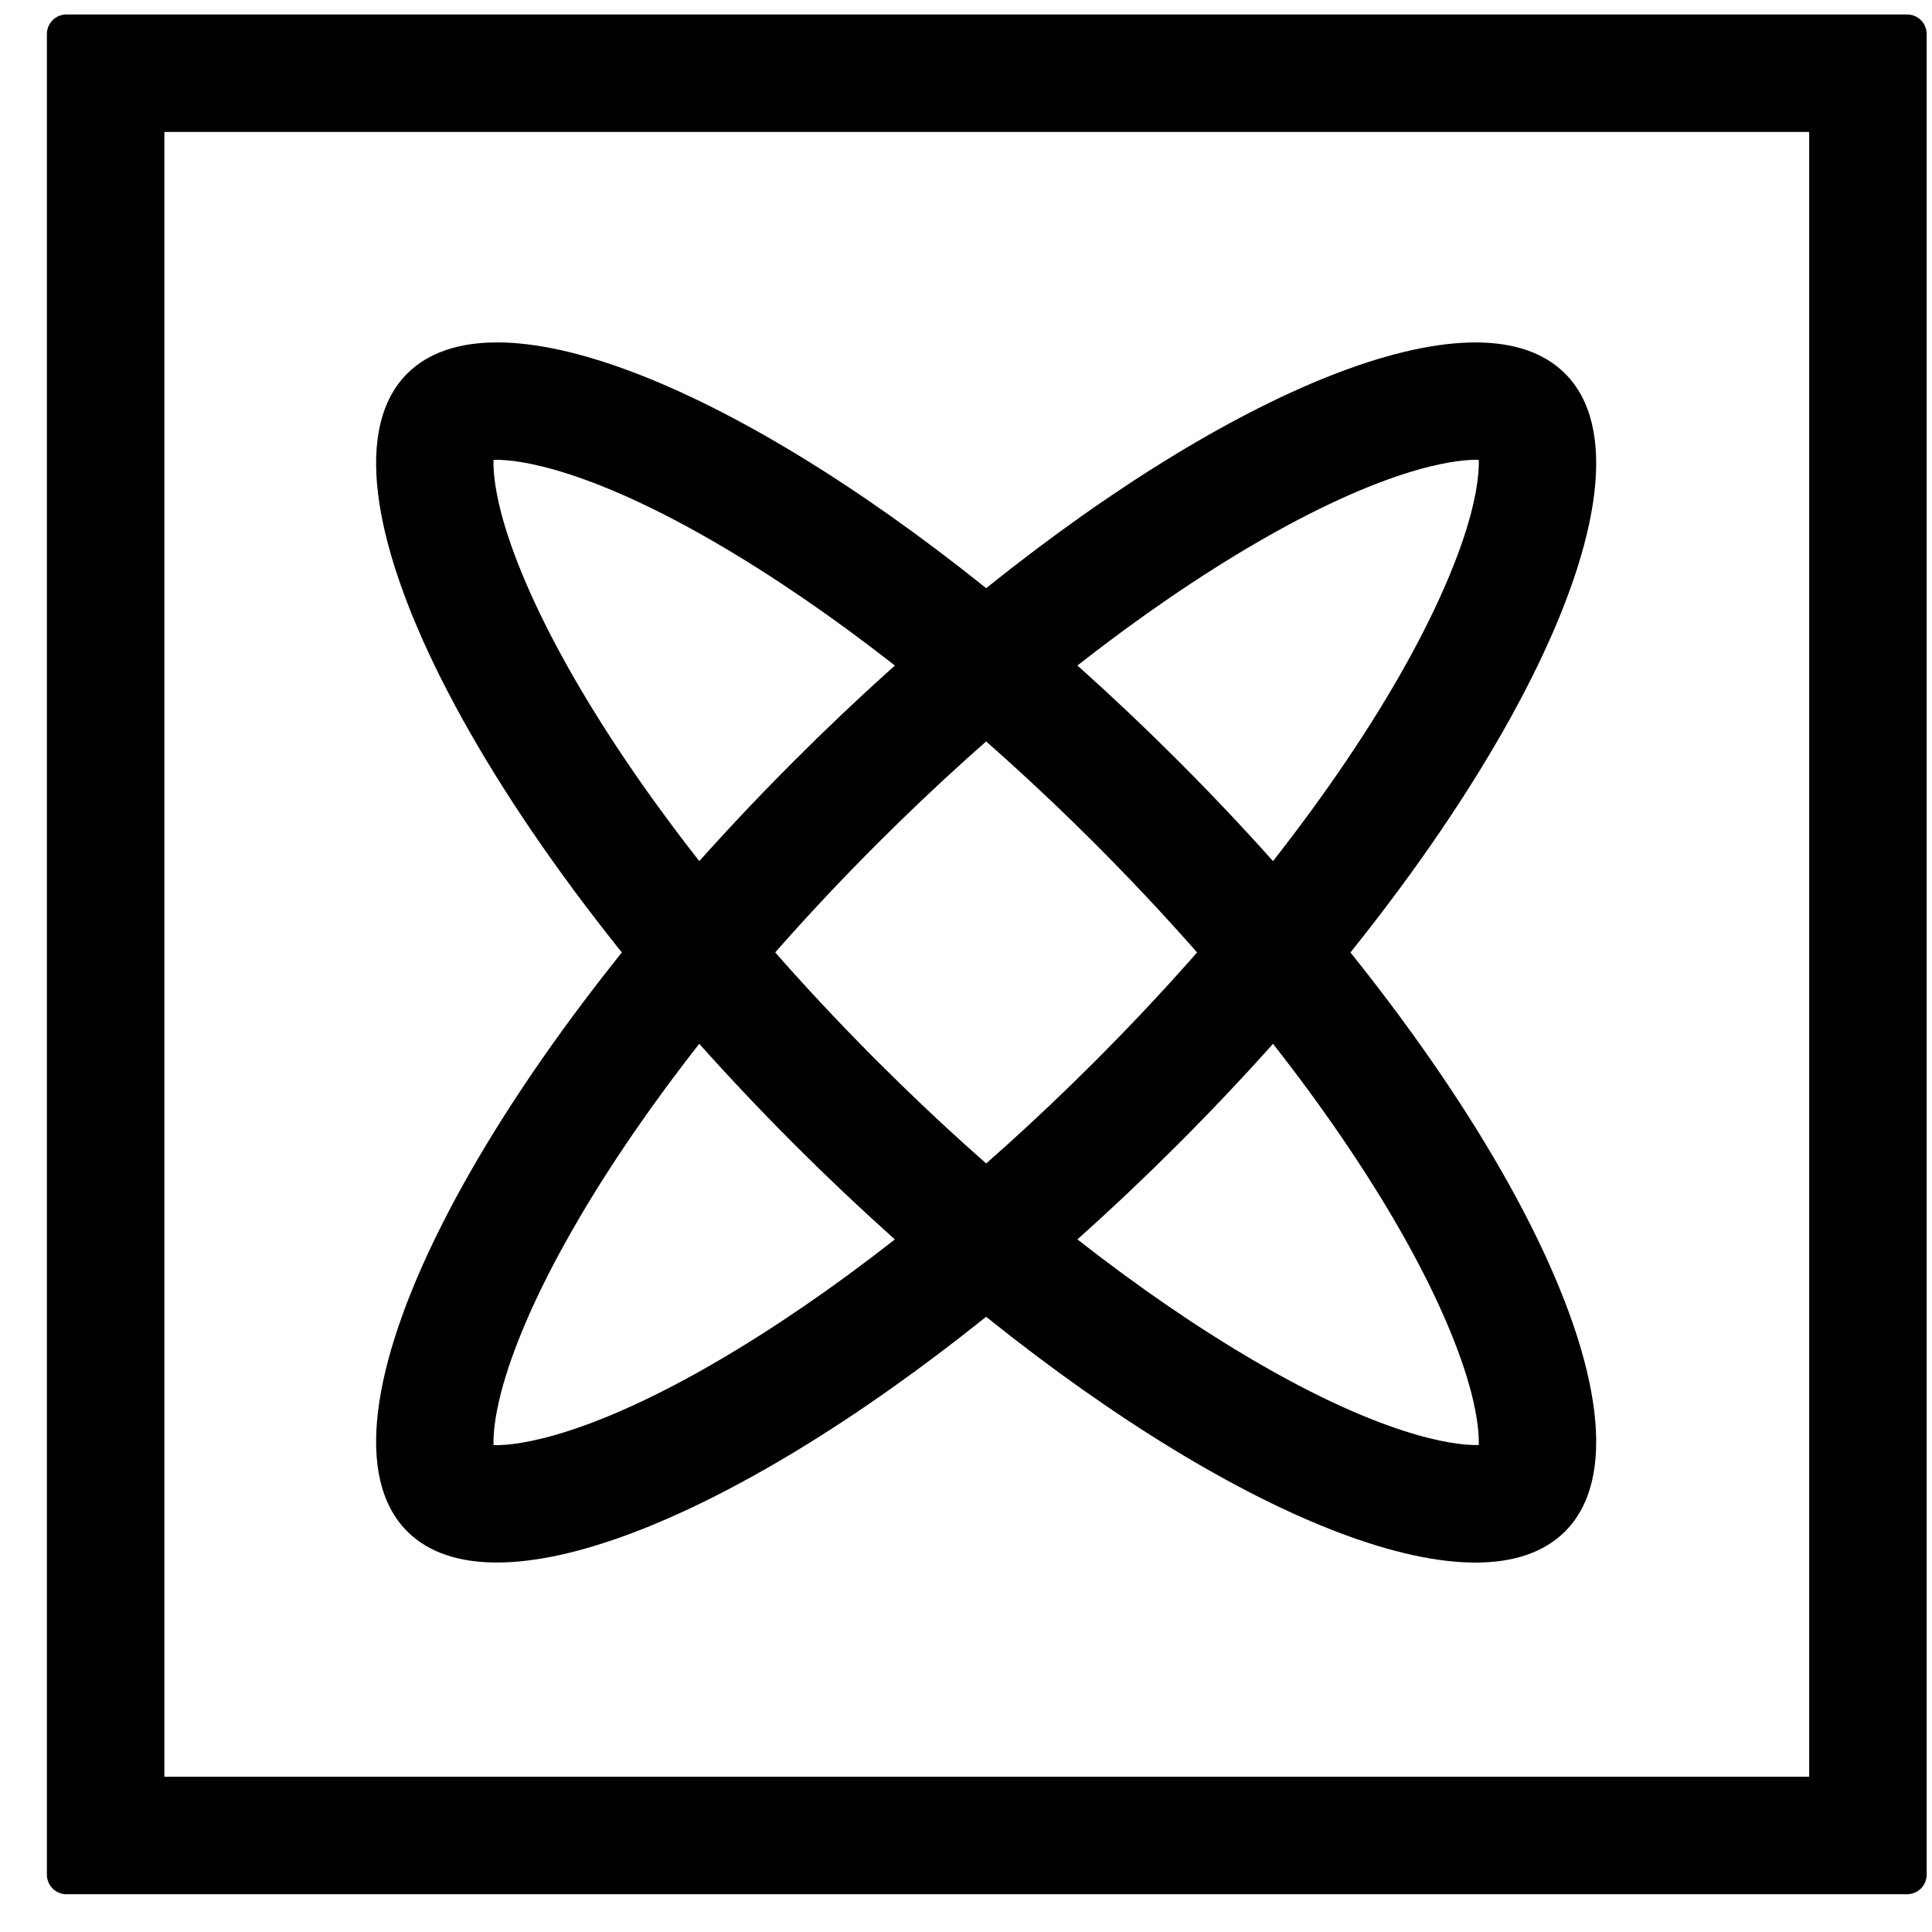 <svg width="37" height="37" viewBox="0 0 37 37" fill="none" xmlns="http://www.w3.org/2000/svg">
<path d="M34.648 2.527V34.027H3.148V2.527H34.648ZM36.523 0.277H1.273C1.173 0.277 1.078 0.316 1.008 0.386C0.937 0.457 0.898 0.552 0.898 0.652V35.902C0.898 36.001 0.937 36.096 1.008 36.167C1.078 36.237 1.173 36.277 1.273 36.277H36.523C36.622 36.277 36.718 36.237 36.788 36.167C36.858 36.096 36.898 36.001 36.898 35.902V0.652C36.898 0.552 36.858 0.457 36.788 0.386C36.718 0.316 36.622 0.277 36.523 0.277Z" fill="black"/>
<path d="M28.255 8.806H28.32C28.326 8.999 28.301 9.329 28.176 9.811C27.966 10.62 27.539 11.617 26.941 12.695C25.604 15.102 23.483 17.812 20.97 20.325C18.718 22.578 16.351 24.484 14.127 25.838C11.325 27.543 9.889 27.676 9.516 27.676H9.452C9.445 27.483 9.471 27.153 9.595 26.672C9.805 25.862 10.232 24.864 10.831 23.788C12.167 21.38 14.288 18.669 16.801 16.157C19.054 13.904 21.42 11.998 23.644 10.644C26.446 8.939 27.882 8.806 28.255 8.806ZM28.255 6.558C25.331 6.558 20.115 9.663 15.212 14.568C9.088 20.69 5.77 27.299 7.799 29.328C8.203 29.732 8.789 29.924 9.516 29.924C12.441 29.924 17.656 26.819 22.56 21.914C28.683 15.792 32.002 9.183 29.973 7.154C29.568 6.75 28.983 6.558 28.255 6.558Z" fill="black"/>
<path d="M9.517 8.806C9.891 8.806 11.326 8.939 14.127 10.644C16.351 11.998 18.718 13.904 20.97 16.157C23.483 18.669 25.604 21.38 26.941 23.786C27.539 24.863 27.966 25.86 28.176 26.67C28.301 27.152 28.326 27.482 28.32 27.674H28.255C27.881 27.674 26.446 27.542 23.645 25.837C21.42 24.483 19.054 22.577 16.802 20.324C14.288 17.81 12.167 15.101 10.831 12.695C10.232 11.617 9.805 10.62 9.595 9.811C9.471 9.329 9.445 8.999 9.452 8.806H9.517ZM9.517 6.558C8.79 6.558 8.205 6.75 7.799 7.154C5.77 9.183 9.089 15.792 15.212 21.915C20.116 26.819 25.33 29.925 28.256 29.925C28.983 29.925 29.567 29.733 29.973 29.329C32.002 27.299 28.683 20.69 22.56 14.567C17.656 9.663 12.442 6.557 9.516 6.557L9.517 6.558Z" fill="black"/>
</svg>
